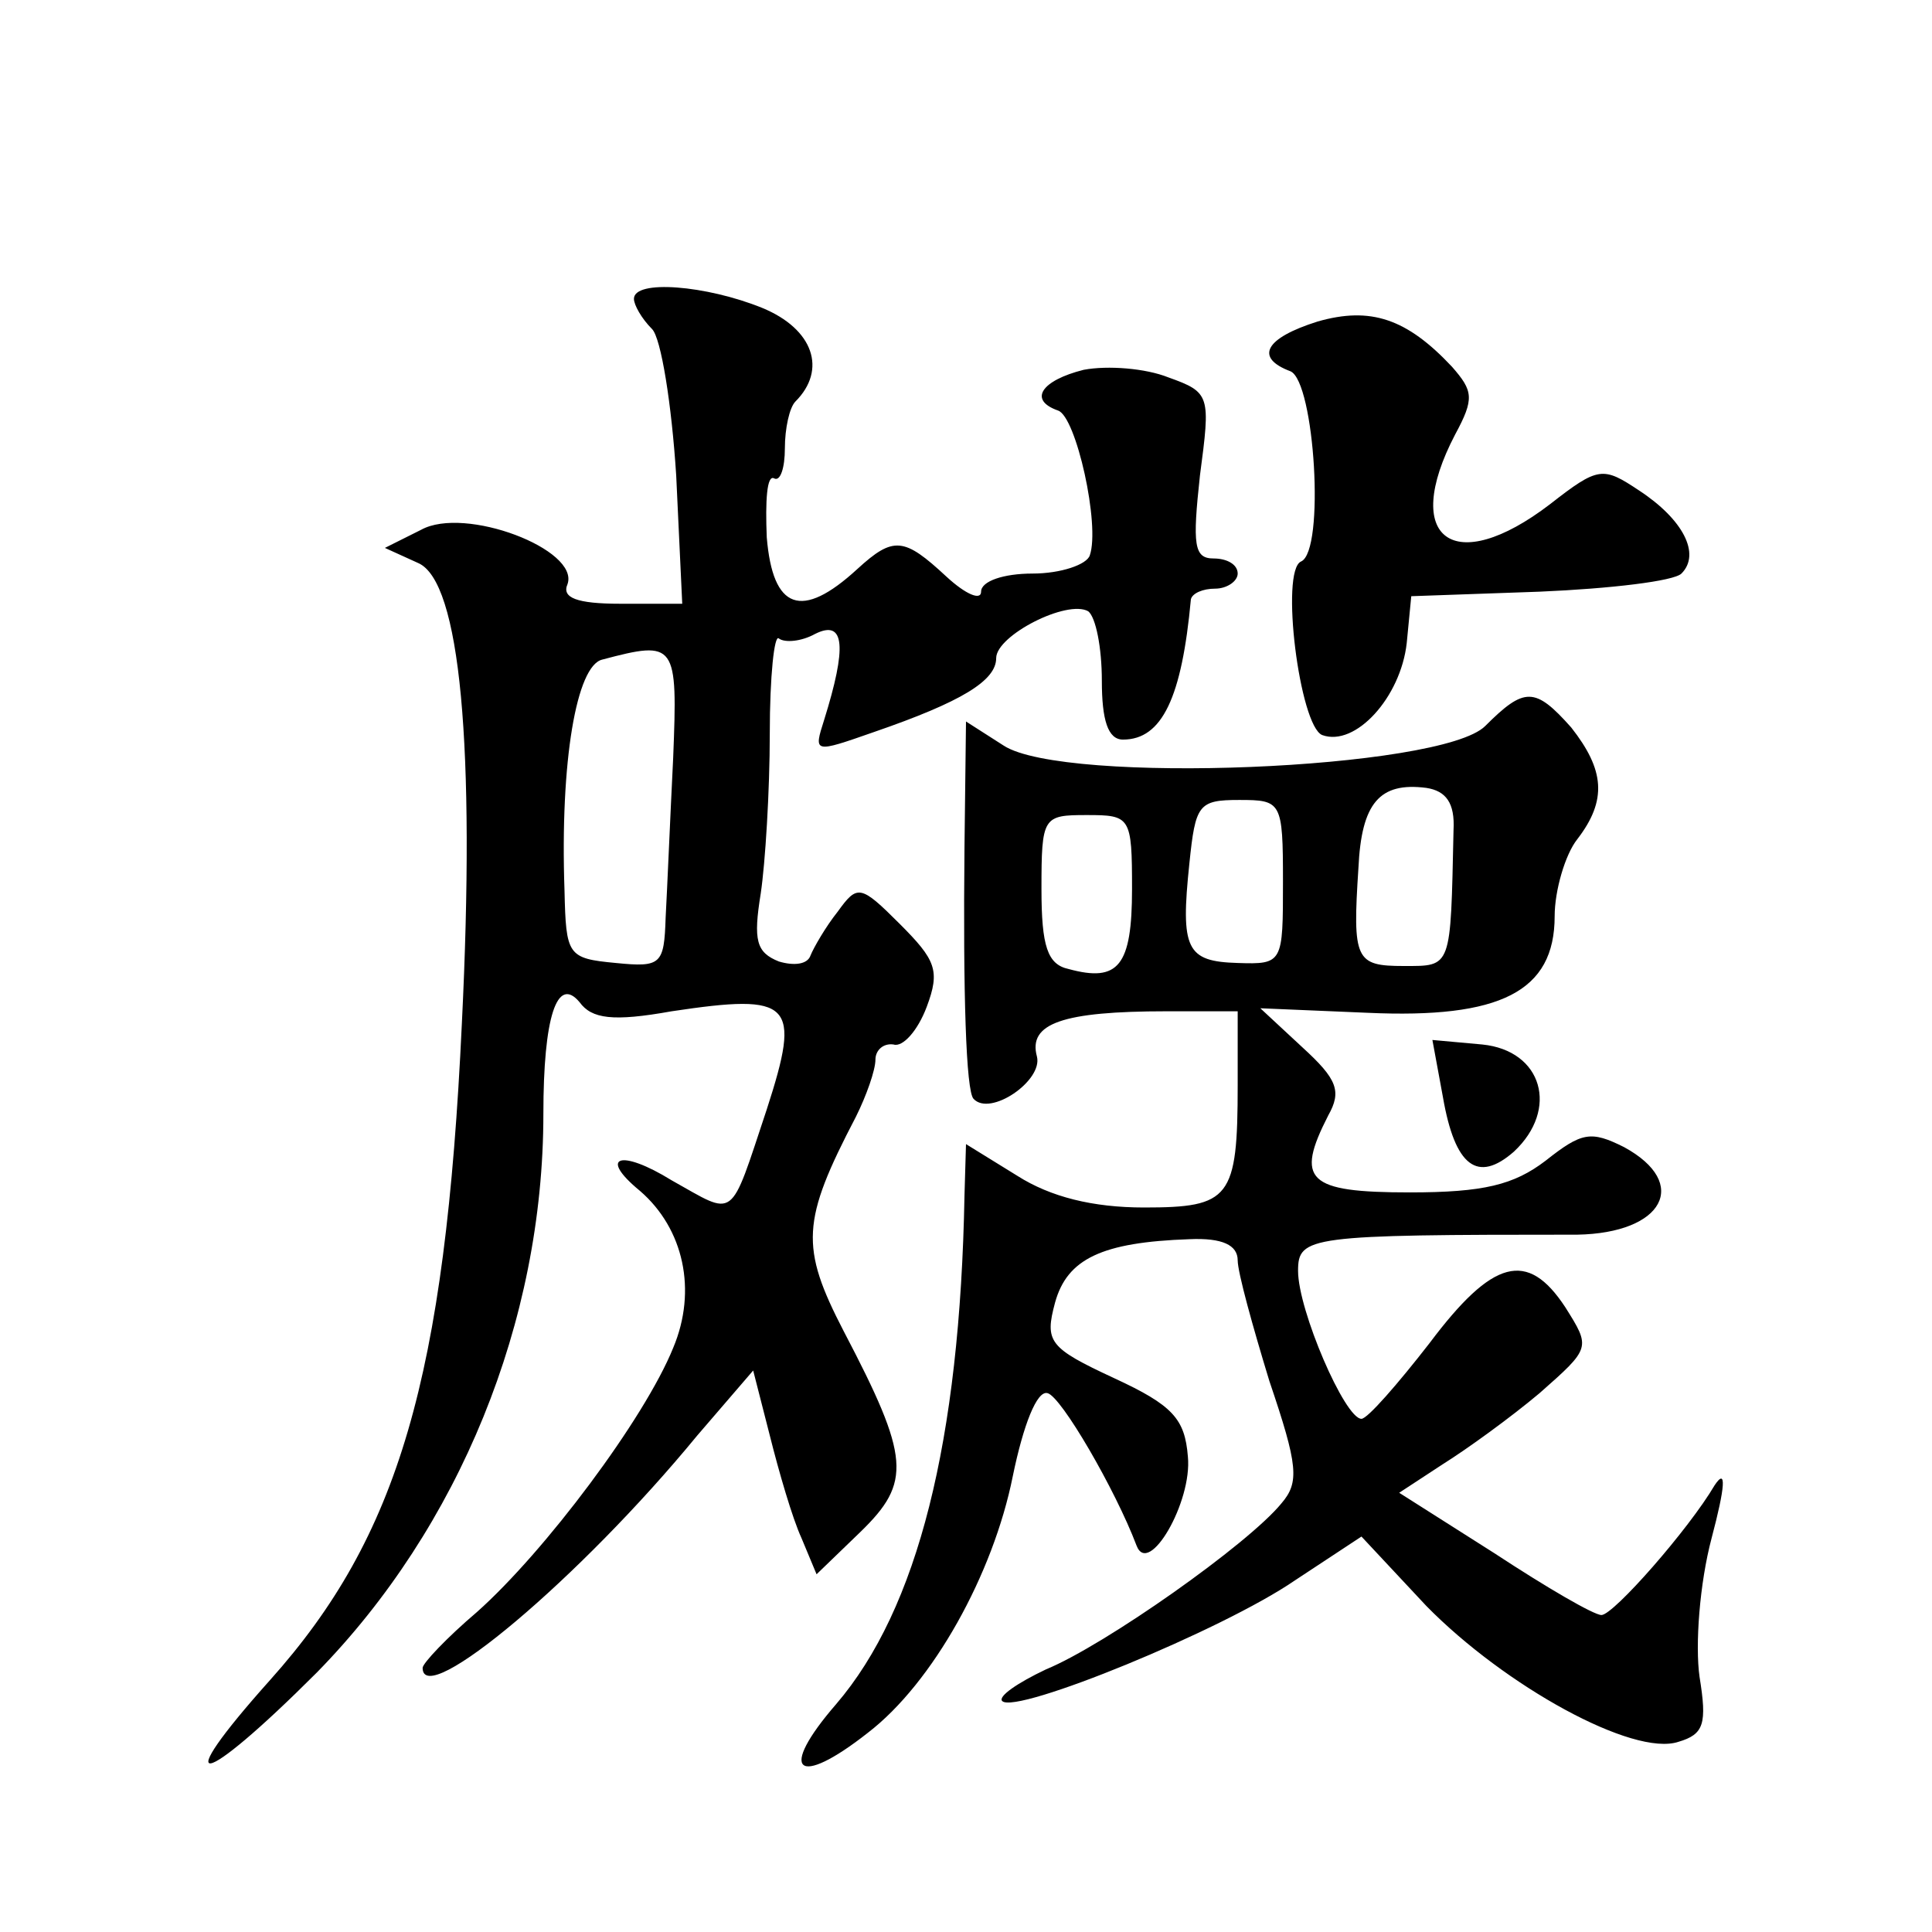 <?xml version="1.0" standalone="no"?>
<!DOCTYPE svg PUBLIC "-//W3C//DTD SVG 20010904//EN"
 "http://www.w3.org/TR/2001/REC-SVG-20010904/DTD/svg10.dtd">
<svg version="1.0" xmlns="http://www.w3.org/2000/svg"
 width="128pt" height="128pt" viewBox="0 0 128 128"
 preserveAspectRatio="xMidYMid meet">
<g transform="translate(0,128) scale(0.1,-0.1)"
fill="#0" stroke="none">
<path d="M420 1082 c0 -4 5 -13 12 -20 6 -6 13 -50 16 -97 l4 -85 -41 0 c-29 0
-39 4 -35 13 8 23 -68 52 -97 36 l-24 -12 22 -10 c28 -12 38 -122 29 -305 -11 -235
-42 -340 -127 -435 -68 -76 -47 -73 31 5 94 96 150 232 150 370 0 64 9 92 24 74
8 -11 22 -13 61 -6 80 12 86 6 63 -65 -25 -75 -20 -71 -63 -47 -34 21 -49 16 -21
-7 29 -25 38 -66 22 -104 -19 -47 -85 -135 -130 -175 -20 -17 -36 -34 -36 -37 0
-28 104 59 182 154 l37 43 11 -43 c6 -24 15 -55 21 -68 l10 -24 29 28 c34 33 33
49 -11 133 -29 56 -28 73 8 142 7 14 13 31 13 38 0 6 5 11 12 10 6 -2 16 9 22 25
9 24 6 31 -18 55 -26 26 -28 26 -41 8 -8 -10 -16 -24 -18 -29 -2 -6 -11 -7 -21
-4 -15 6 -17 14 -12 45 3 20 6 68 6 106 0 38 3 66 6 63 4 -3 15 -2 24 3 20 10 21
-9 6 -57 -7 -22 -7 -22 33 -8 58 20 81 34 81 49 0 15 47 39 61 31 5 -4 9 -24 9
-46 0 -26 4 -39 14 -39 26 0 39 28 45 93 1 4 8 7 16 7 8 0 15 5 15 10 0 6 -7 10
-16 10 -13 0 -14 9 -9 55 7 53 7 55 -21 65 -15 6 -40 8 -56 5 -28 -7 -37 -20 -17
-27 12 -4 28 -76 21 -96 -2 -6 -19 -12 -38 -12 -19 0 -34 -5 -34 -12 0 -6 -10 -2
-23 10 -28 26 -35 27 -59 5 -37 -34 -56 -27 -60 21 -1 24 0 42 5 39 4 -2 7 7 7
20 0 13 3 27 7 31 21 21 12 48 -22 62 -37 15 -85 19 -85 6z m26 -304 c-2 -40 -4
-88 -5 -106 -1 -31 -3 -33 -33 -30 -32 3 -33 5 -34 48 -3 86 8 149 25 153 49 13
50 11 47 -65z M873 1067 c-35 -11 -42 -24 -18 -33 16 -7 23 -119 7 -126 -14 -6
-1 -109 14 -115 22 -8 52 25 56 61 l3 31 85 3 c47 2 89 7 94 12 13 13 1 36 -28
55 -24 16 -27 16 -59 -9 -64 -49 -99 -23 -63 46 13 24 12 29 -2 45 -30 32 -54 40
-89 30z M984 799 c-29 -29 -279 -39 -319 -13 l-25 16 -1 -83 c-1 -97 1 -162 6 -167
11 -12 46 12 42 28 -6 22 17 30 86 30 l47 0 0 -49 c0 -75 -5 -81 -62 -81 -34 0
-62 7 -84 21 l-34 21 -1 -34 c-3 -163 -31 -274 -85 -337 -39 -45 -26 -56 21 -19
43 33 83 105 96 170 7 34 16 57 23 55 9 -2 45 -64 59 -101 8 -21 37 29 34 59 -2
25 -10 34 -49 52 -43 20 -46 24 -39 50 8 29 31 40 89 42 22 1 32 -4 32 -14 0 -8
10 -44 21 -80 19 -56 20 -67 8 -81 -22 -27 -117 -94 -156 -110 -19 -9 -32 -18 -29
-21 9 -9 146 47 194 80 l44 29 43 -46 c52 -53 137 -100 167 -90 17 5 19 12 14 43
-3 21 0 62 8 92 9 34 10 47 2 35 -17 -29 -67 -86 -75 -86 -5 0 -36 18 -71 41 l-63
40 29 19 c16 10 45 31 64 47 34 30 34 30 17 57 -25 38 -48 32 -90 -24 -21 -27 -41
-50 -45 -50 -11 0 -42 72 -42 98 0 23 7 24 185 24 57 1 75 34 31 58 -22 11 -28
10 -52 -9 -21 -16 -41 -21 -90 -21 -68 0 -76 8 -54 51 9 16 6 24 -17 45 l-28 26
71 -3 c88 -4 124 14 124 64 0 17 7 41 15 51 20 26 18 46 -4 74 -24 27 -31 27 -57
1z m-21 -69 c-2 -92 -1 -90 -33 -90 -32 0 -34 4 -30 65 2 43 14 57 45 53 13 -2
19 -10 18 -28z m-113 -34 c0 -54 0 -55 -30 -54 -34 1 -38 9 -32 66 4 39 6 42 33
42 28 0 29 -1 29 -54z m-100 -5 c0 -51 -9 -62 -42 -53 -14 3 -18 15 -18 53 0 48
1 49 30 49 29 0 30 -1 30 -49z M956 553 c8 -46 23 -57 47 -36 30 28 19 67 -21 71
l-33 3 7 -38z"/>
</g>
</svg>
